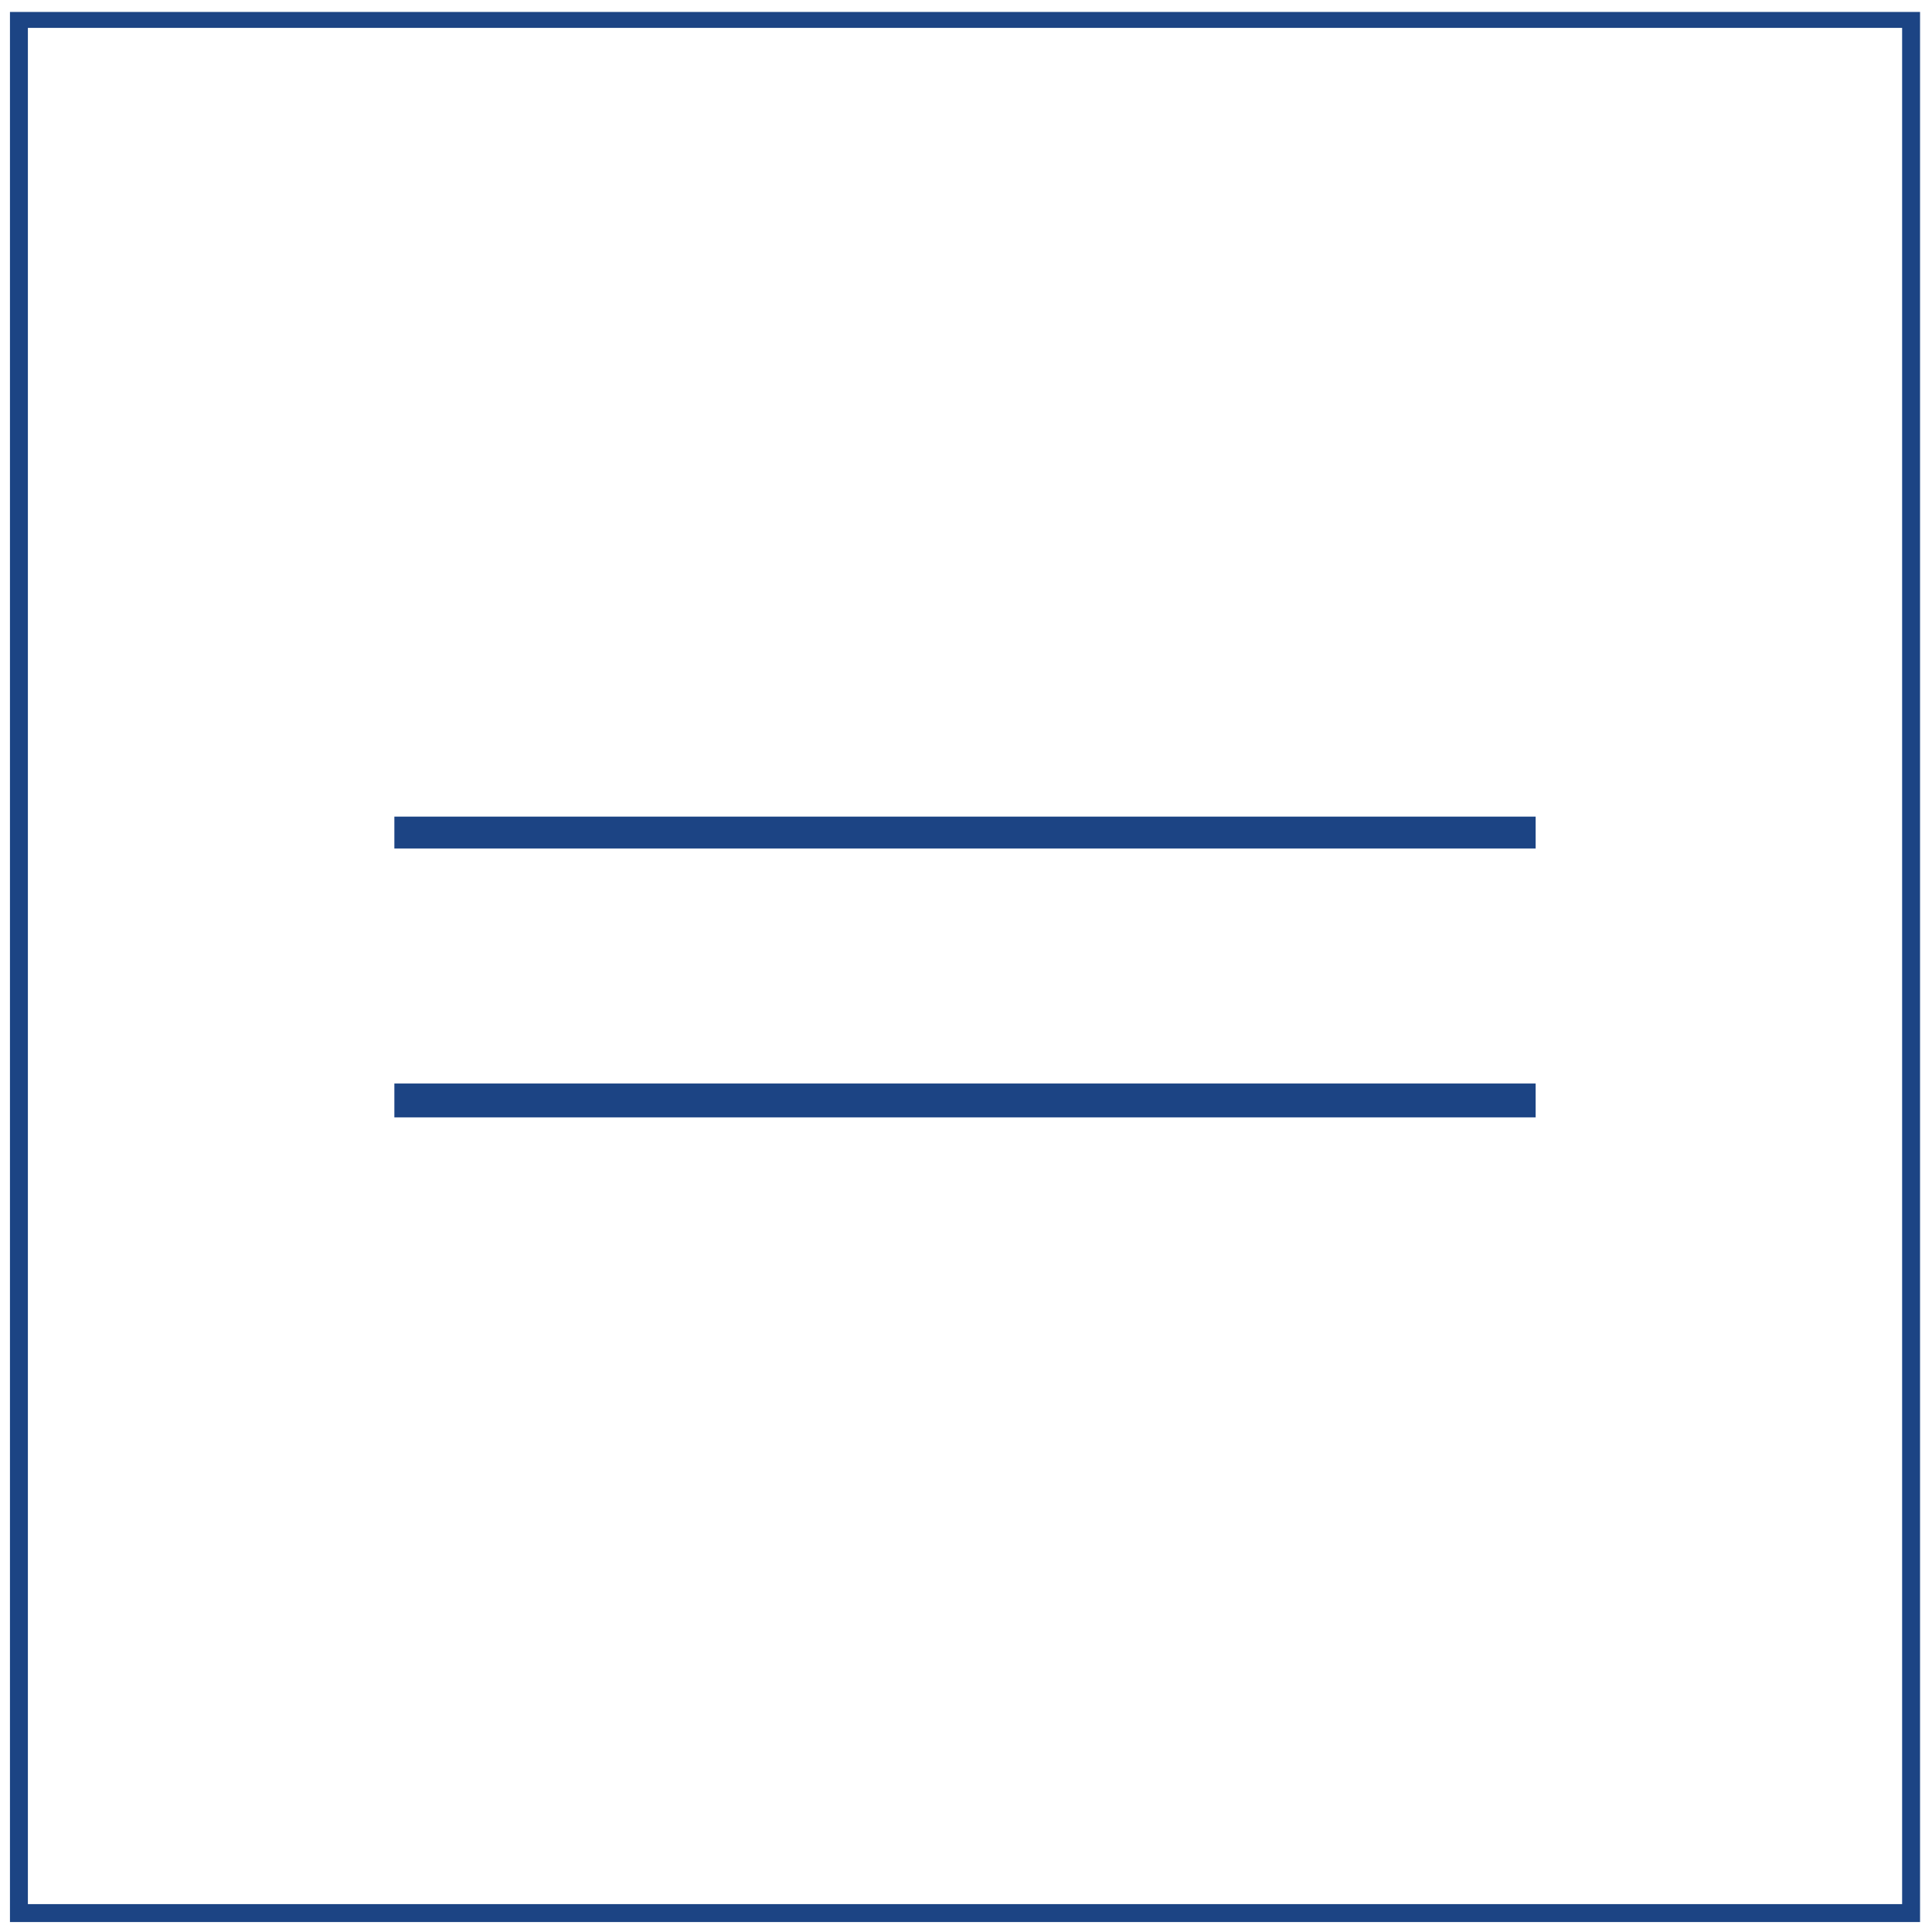<svg xmlns="http://www.w3.org/2000/svg" width="970" height="970" viewBox="0 0 970 970" version="1.1"><path d="M 5 485.500 L 5 965 484.500 965 L 964 965 964 485.500 L 964 6 484.500 6 L 5 6 5 485.500 M 14 485 L 14 956 484.500 956 L 955 956 955 485 L 955 14 484.500 14 L 14 14 14 485 M 198 418 L 198 426 484.500 426 L 771 426 771 418 L 771 410 484.500 410 L 198 410 198 418 M 198 552.500 L 198 561 484.500 561 L 771 561 771 552.500 L 771 544 484.500 544 L 198 544 198 552.500" stroke="none" fill="#1c4484" fill-rule="evenodd"/></svg>